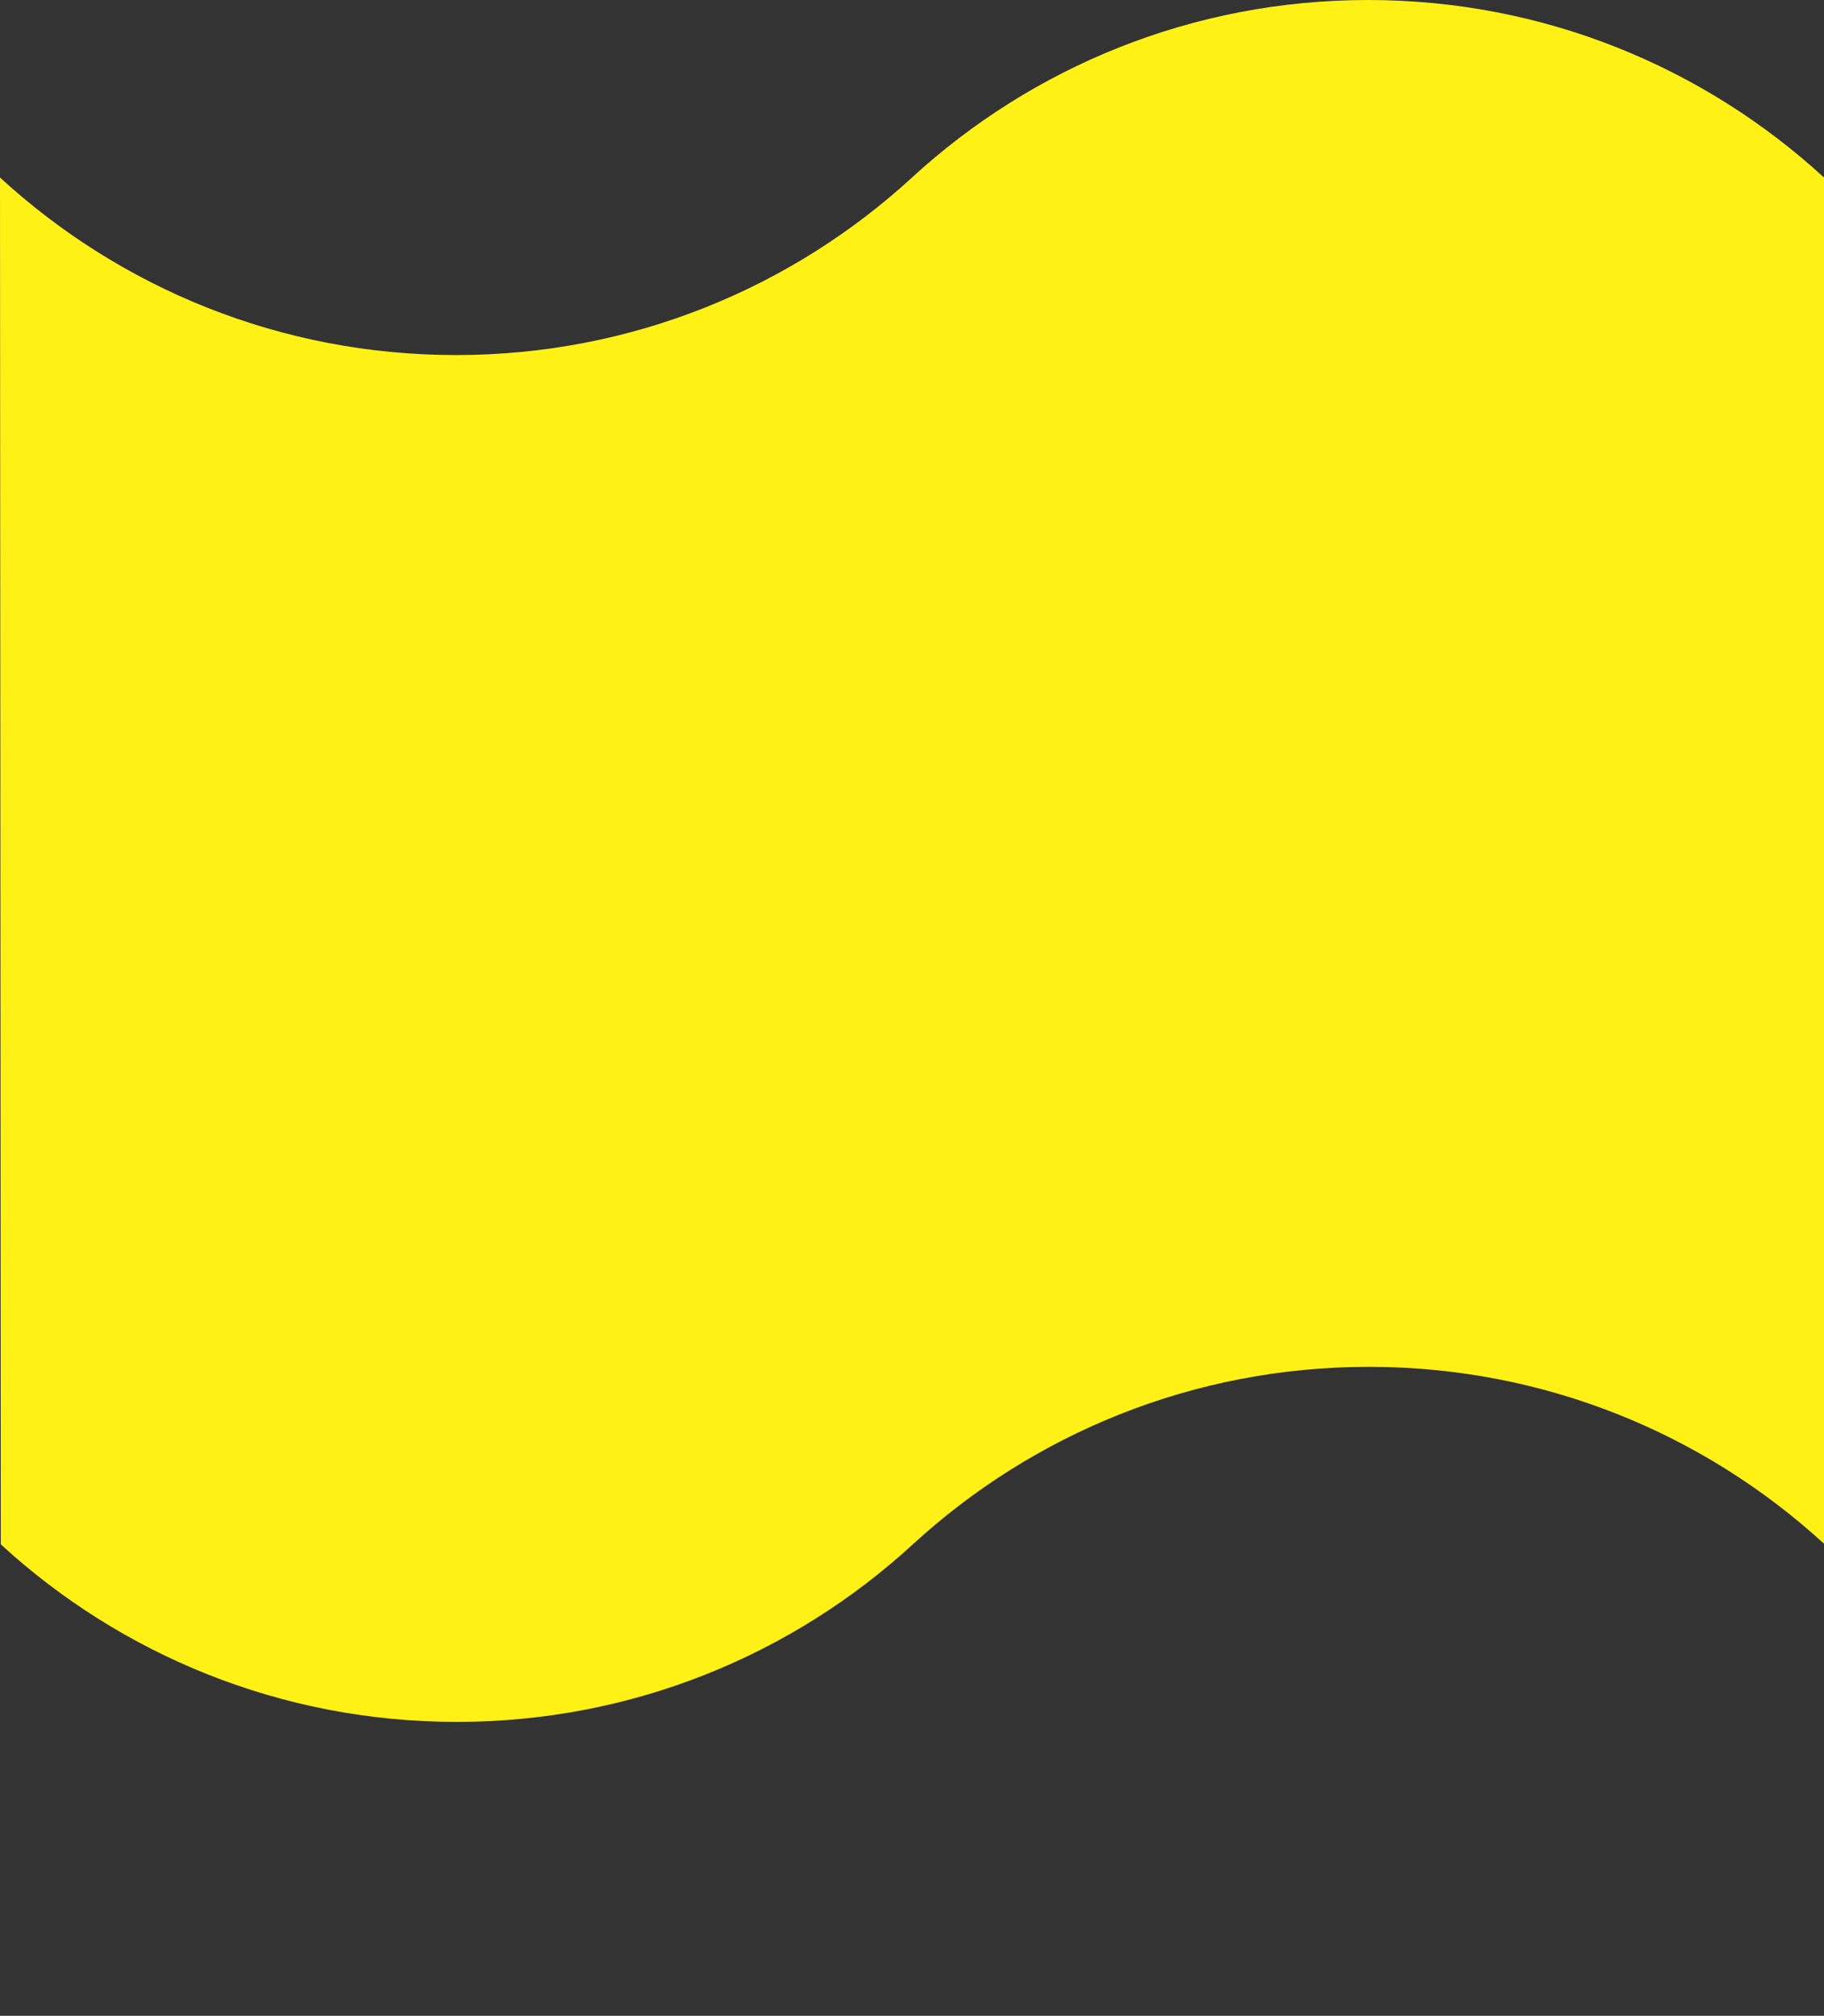 <?xml version="1.0" encoding="UTF-8"?>
<svg xmlns="http://www.w3.org/2000/svg" version="1.1" viewBox="0 0 1366 1509">
  <rect x="0" y="0" width="1366" height="1509" fill="#333333" stroke="none"/>
  <defs>
    <style>
      .cls-1 {
        fill: #fff116;
      }
    </style>
  </defs>
  <!-- Generator: Adobe Illustrator 28.7.1, SVG Export Plug-In . SVG Version: 1.2.0 Build 142)  -->
  <g>
    <g id="_レイヤー_2">
      <g id="TOP">
        <path class="cls-1" d="M.6,1156.1c89.9,82.5,209.8,132.9,341.5,132.9s251.6-50.4,341.5-132.9,209.8-132.9,341.5-132.9,251.1,50.2,340.9,132.4V132.9C1276.1,50.4,1156.2,0,1024.5,0s-251.6,50.4-341.5,132.9c-89.9,82.5-209.8,132.9-341.5,132.9S89.9,215.4,0,132.9"/>
      </g>
    </g>
  </g>
</svg>